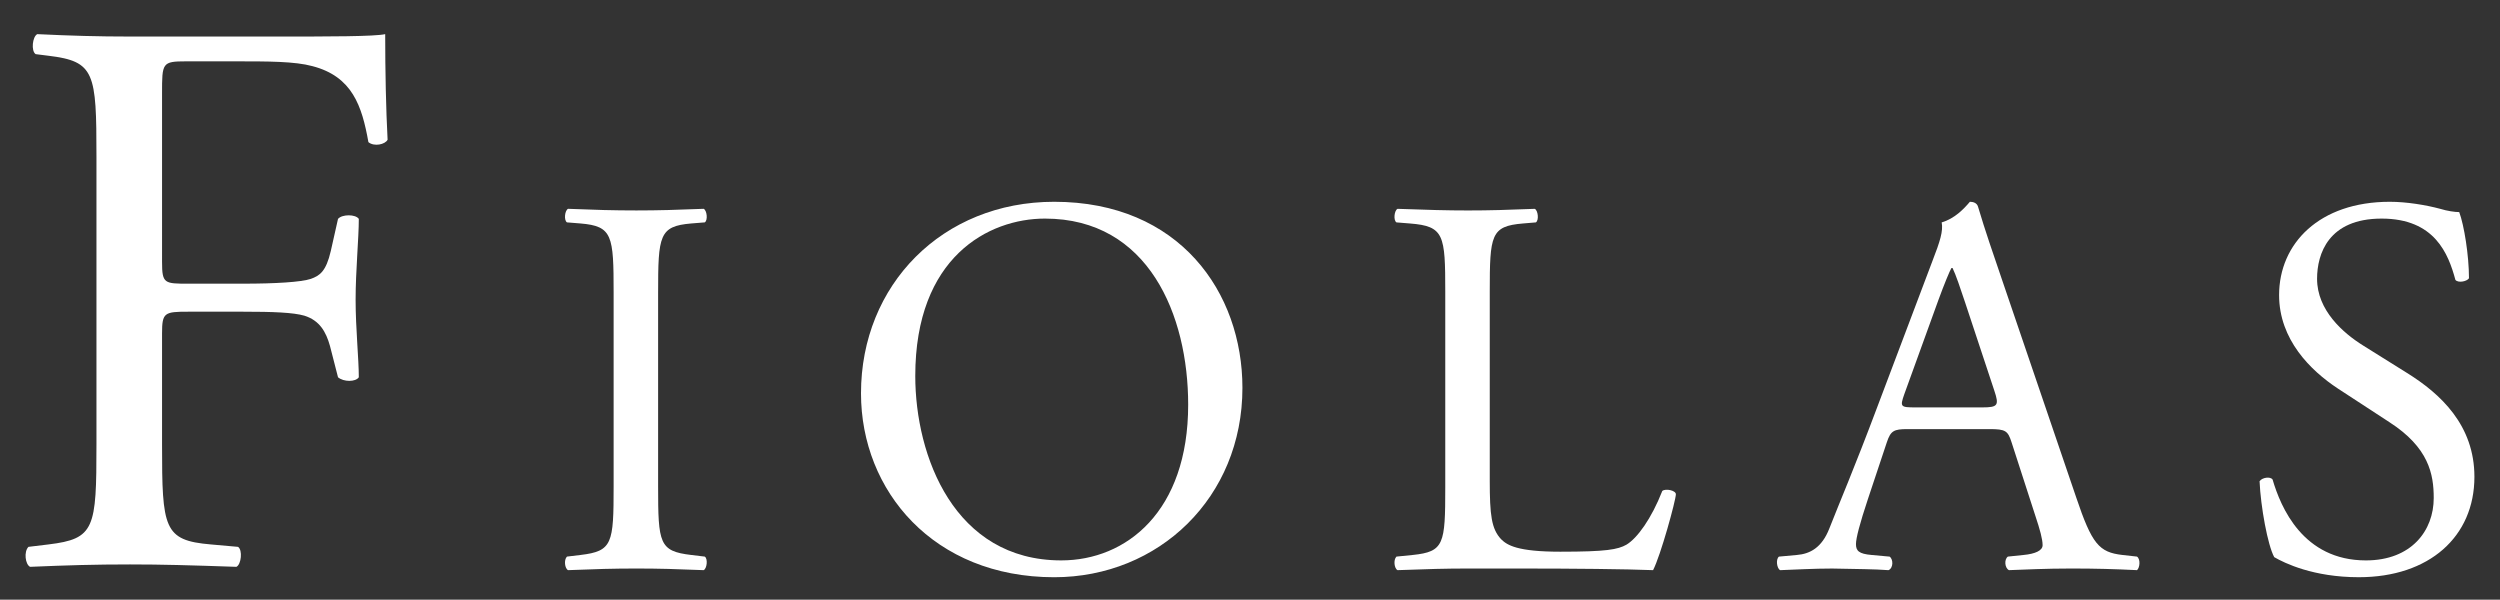 <?xml version="1.0" encoding="UTF-8"?>
<svg xmlns="http://www.w3.org/2000/svg" version="1.1" viewBox="0 0 1334 320">
  <rect x="0" y="0" width="1334" height="320" fill="#333333" stroke="none"/>
  <defs>
    <style>
      .cls-1 {
        fill: #fff;
      }
    </style>
  </defs>
  <!-- Generator: Adobe Illustrator 28.7.3, SVG Export Plug-In . SVG Version: 1.2.0 Build 164)  -->
  <g>
    <g id="Layer_1">
      <g>
        <path class="cls-1" d="M147.93,19.5h-78.53c-17.07,0-31.58-.42-49.51-1.28-2.56,1.28-3.42,8.97-.86,10.67l6.83.86c24.75,2.99,25.61,8.96,25.61,53.77v153.65c0,44.81-.86,50.36-25.61,53.34l-10.67,1.29c-2.56,2.56-1.71,9.38.86,10.66,20.06-.85,34.57-1.28,53.35-1.28,17.07,0,31.58.42,56.76,1.28,2.56-1.28,3.41-8.96.85-10.66l-14.51-1.29c-25.18-2.14-26.03-8.54-26.03-53.34v-59.33c0-11.1,1.28-11.52,14.08-11.52h29.02c16.22,0,26.89.42,32.86,2.13,8.11,2.56,11.52,8.54,13.66,16.22l4.27,16.64c2.99,2.56,9.39,2.56,11.1,0,0-9.81-1.71-26.03-1.71-41.4s1.71-32.86,1.71-43.11c-1.71-2.55-8.96-2.55-11.1,0l-3.84,17.08c-2.56,11.1-5.98,13.23-10.67,14.93-5.12,1.71-18.78,2.56-36.28,2.56h-29.02c-12.8,0-14.08,0-14.08-11.52V49.8c0-16.22,0-17.07,12.8-17.07h26.03c17.93,0,32.01,0,41.4,2.56,21.34,5.55,26.46,21.33,29.88,40.55,2.99,2.55,8.96,1.28,10.24-1.28-.86-16.22-1.28-36.7-1.28-56.34-5.55,1.28-30.3,1.28-57.61,1.28"/>
        <path class="cls-1" d="M376.07,297l-7.24-.87c-17.08-2.03-17.66-6.08-17.66-36.77v-103.06c0-30.69.58-35.61,17.66-37.06l7.24-.58c1.74-1.15,1.16-6.37-.58-7.24-14.48.58-24.32.87-35.9.87-12.16,0-22-.29-36.48-.87-1.74.87-2.32,6.08-.58,7.24l7.24.58c17.08,1.44,17.66,6.37,17.66,37.06v103.06c0,30.69-.58,34.74-17.66,36.77l-7.24.87c-1.74,1.74-1.16,6.37.58,7.23,14.47-.58,24.32-.87,36.48-.87s21.42.29,35.9.87c1.74-.87,2.32-6.08.58-7.23"/>
        <path class="cls-1" d="M488.39,200.6c0-63.41,39.08-83.96,69.19-83.96,55.3,0,76.43,51.53,76.43,99.3,0,57.03-33.01,83.09-67.74,83.09-57.03,0-77.88-55.58-77.88-98.43M662.96,206.97c0-50.95-33.58-99.3-100.46-99.3-59.64,0-103.07,44.3-103.07,102.2,0,52.11,38.79,98.14,103.07,98.14,55.87,0,100.46-42.55,100.46-101.03"/>
        <path class="cls-1" d="M894.24,263.71c0-2.03-5.5-3.18-7.24-1.74-5.79,14.77-13.32,25.18-19.11,28.66-4.63,2.61-10.71,3.76-35.32,3.76-22.87,0-28.37-3.47-31.56-6.65-5.21-5.5-6.08-13.03-6.08-31.27v-100.75c0-30.4.58-35.03,17.66-36.47l6.95-.58c1.74-1.15,1.16-6.37-.58-7.24-14.48.58-24.32.87-35.61.87s-21.42-.29-37.63-.87c-1.74.87-2.32,6.08-.58,7.24l7.24.58c18.24,1.44,18.81,6.08,18.81,36.47v104.23c0,30.39-.58,34.45-17.37,36.18l-8.68.87c-1.74,1.74-1.16,6.37.58,7.23,16.21-.58,25.47-.87,37.63-.87h26.64c29.82,0,57.32.29,72.09.87,4.05-7.82,12.16-37.35,12.16-40.53"/>
        <path class="cls-1" d="M1057.79,217.39h-35.61c-8.11,0-8.4-.29-6.08-6.95l18.24-50.37c3.18-8.69,6.08-15.64,6.95-17.08h.58c1.74,3.47,4.34,11.3,6.66,18.24l15.63,47.19c2.61,7.81,2.03,8.97-6.37,8.97M1132.48,296.13c-12.45-1.45-16.21-5.79-24.61-30.68l-39.66-116.38c-4.34-12.74-8.98-26.05-12.74-38.79-.58-2.03-2.61-2.61-4.34-2.61-3.18,3.76-8.11,8.98-15.05,11,.87,4.63-.87,10.13-4.92,20.55l-29.53,78.17c-12.16,32.42-20.27,51.24-25.48,64.56-4.05,10.42-10.42,13.61-17.37,14.19l-9.55.87c-1.74,1.44-1.16,6.08.58,7.23,7.81-.29,18.24-.87,27.79-.87,13.6.29,22.58.29,30.11.87,2.61-1.15,2.61-5.79.58-7.23l-9.55-.87c-6.95-.58-8.4-2.31-8.4-5.79,0-3.19,2.03-11,6.37-24.03l10.13-30.4c2.03-6.08,3.76-6.95,11-6.95h43.72c8.69,0,9.84.87,11.87,7.24l12.74,39.37c2.32,6.95,3.76,12.16,3.76,15.34,0,2.9-4.05,4.64-10.13,5.21l-8.4.87c-2.03,1.44-1.74,6.08.58,7.23,8.4-.29,19.4-.87,33.29-.87,13.03,0,23.16.29,35.03.87,1.45-1.15,2.03-5.79,0-7.23l-7.81-.87Z"/>
        <path class="cls-1" d="M1258.68,308c37.64,0,61.67-21.71,61.67-53.55,0-27.5-17.95-44.3-36.19-55.58l-23.16-14.48c-10.71-6.66-24.61-18.82-24.61-35.61,0-13.32,6.08-32.14,34.45-32.14s35.61,18.82,39.37,32.72c1.45,1.74,6.08.87,7.24-.87,0-12.15-2.6-28.37-5.21-35.32-2.32,0-6.37-.58-10.13-1.74-7.53-2.03-17.95-3.76-26.92-3.76-37.64,0-59.06,22.29-59.06,49.79,0,23.74,16.79,40.24,31.27,49.8l27.5,17.95c21.13,13.6,23.74,27.79,23.74,40.53,0,17.37-11.87,33.29-36.19,33.29-33.58,0-45.45-28.38-49.79-43.14-1.16-1.74-5.5-1.16-6.95.87.58,13.61,4.34,34.16,7.82,40.53,5.5,3.18,20.84,10.71,45.16,10.71"/>
      </g>
    </g>
  </g>
</svg>